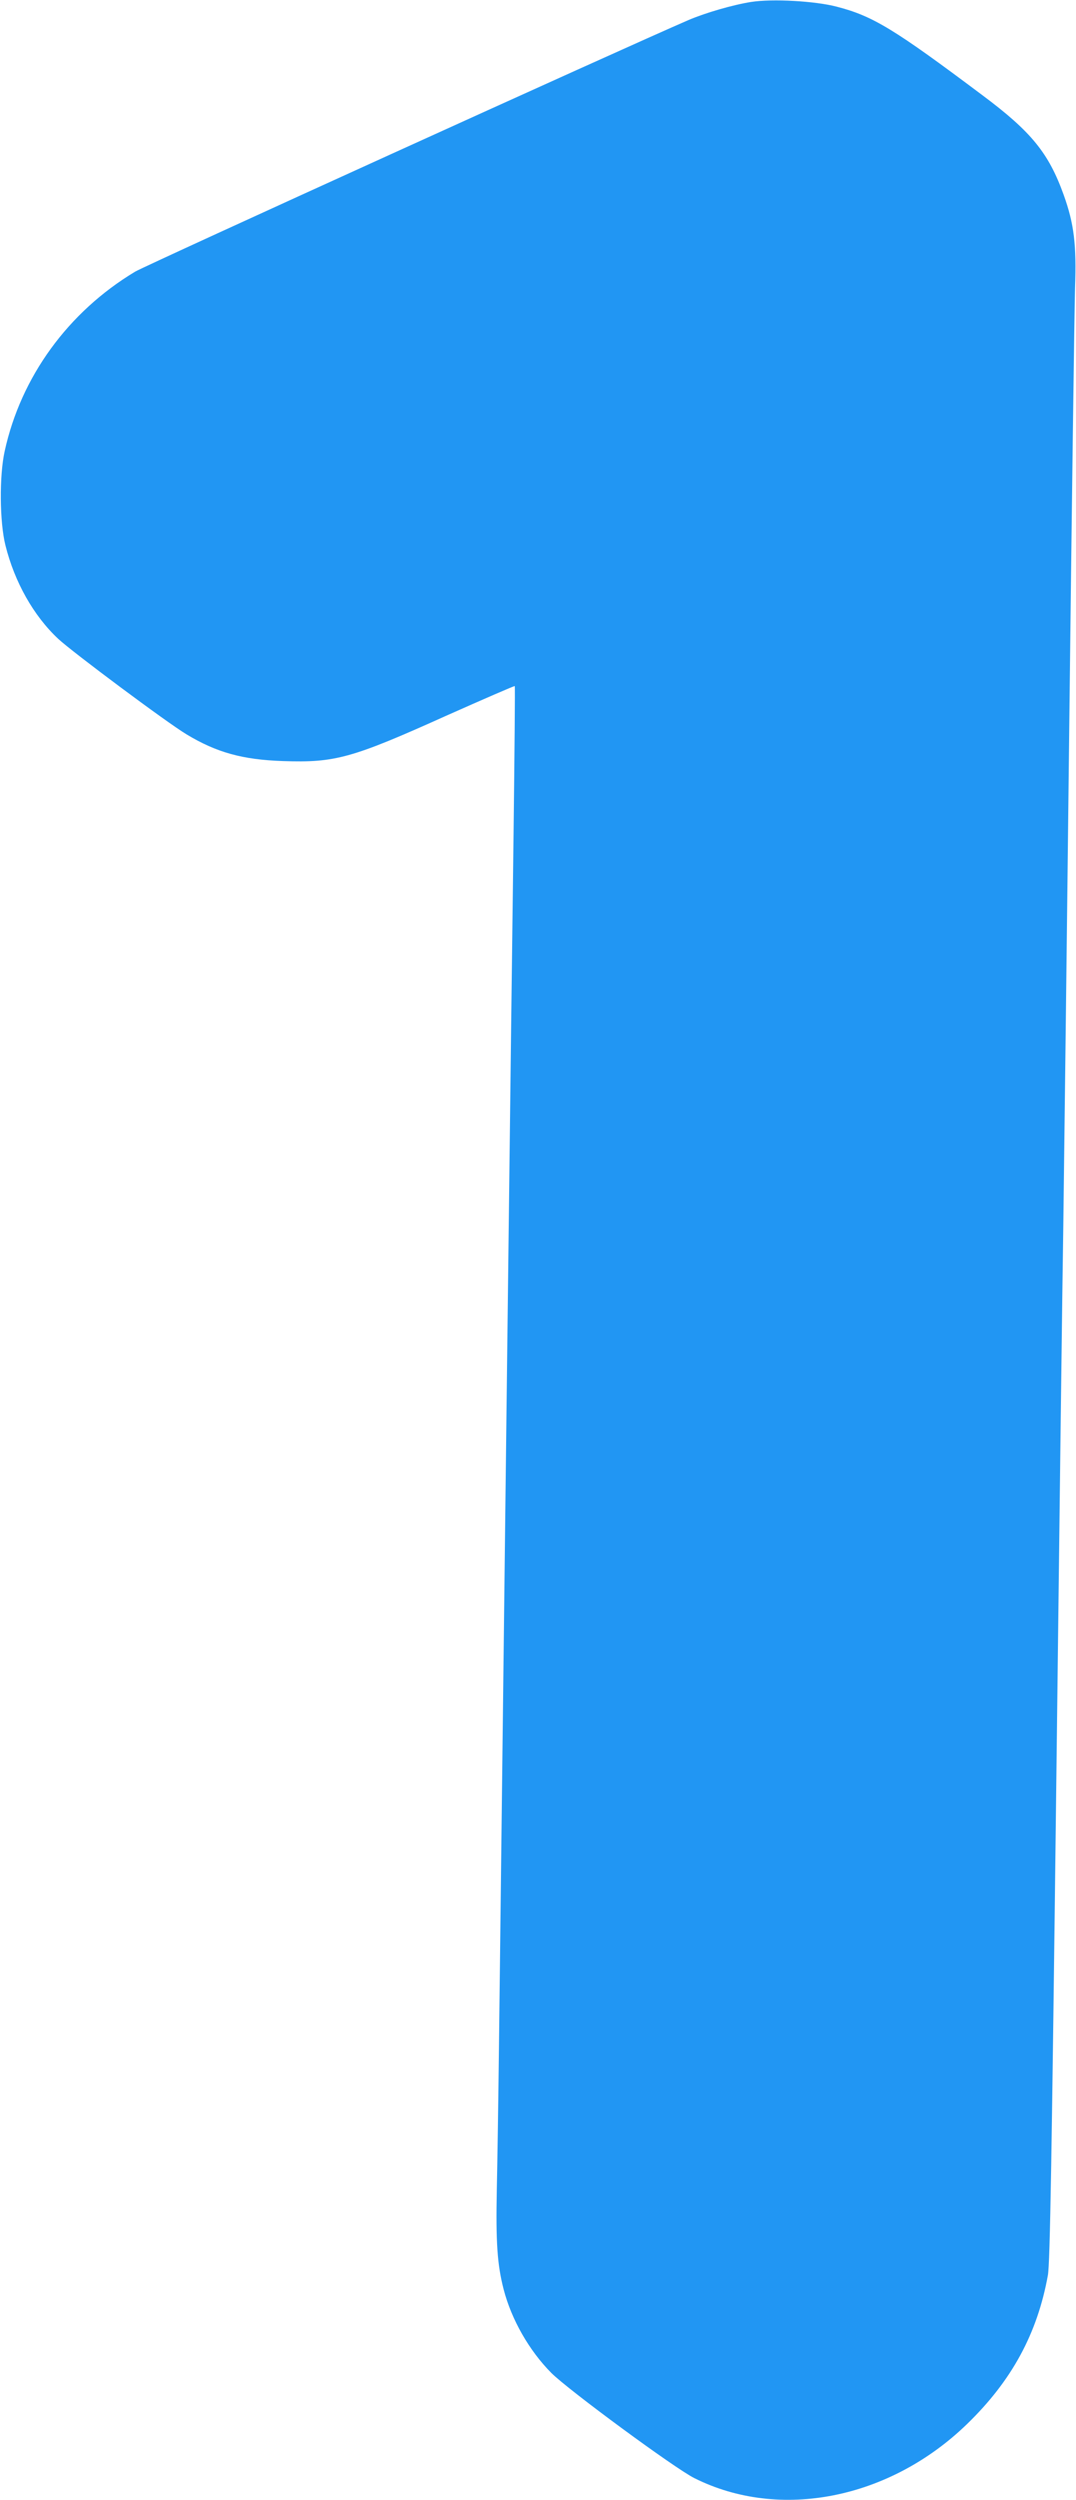 <?xml version="1.0" standalone="no"?>
<!DOCTYPE svg PUBLIC "-//W3C//DTD SVG 20010904//EN"
 "http://www.w3.org/TR/2001/REC-SVG-20010904/DTD/svg10.dtd">
<svg version="1.0" xmlns="http://www.w3.org/2000/svg"
 width="551pt" height="1280pt" viewBox="0 0 551 1280"
 preserveAspectRatio="xMidYMid meet">
<g transform="translate(0,1280) scale(0.1,-0.1)"
fill="#2196f3" stroke="none">
<path d="M3846 12790 c-94 -15 -235 -56 -321 -93 -327 -141 -2778 -1255 -2833
-1288 -343 -206 -585 -539 -668 -919 -28 -126 -26 -364 4 -483 47 -188 144
-360 270 -478 73 -68 557 -429 657 -489 154 -93 287 -130 495 -137 266 -9 351
14 839 234 189 84 345 152 347 150 2 -2 -1 -338 -6 -748 -9 -657 -60 -4956
-75 -6229 -3 -261 -8 -587 -11 -725 -5 -265 2 -379 35 -507 40 -155 131 -314
244 -428 88 -88 634 -490 733 -539 437 -219 1000 -107 1396 277 229 222 360
463 414 762 11 59 20 606 43 2515 16 1342 32 2629 36 2860 3 231 17 1363 30
2515 13 1152 27 2181 30 2285 8 223 -5 329 -58 477 -77 214 -165 323 -417 511
-452 339 -560 405 -746 453 -111 29 -329 41 -438 24z"/>
</g>
</svg>

